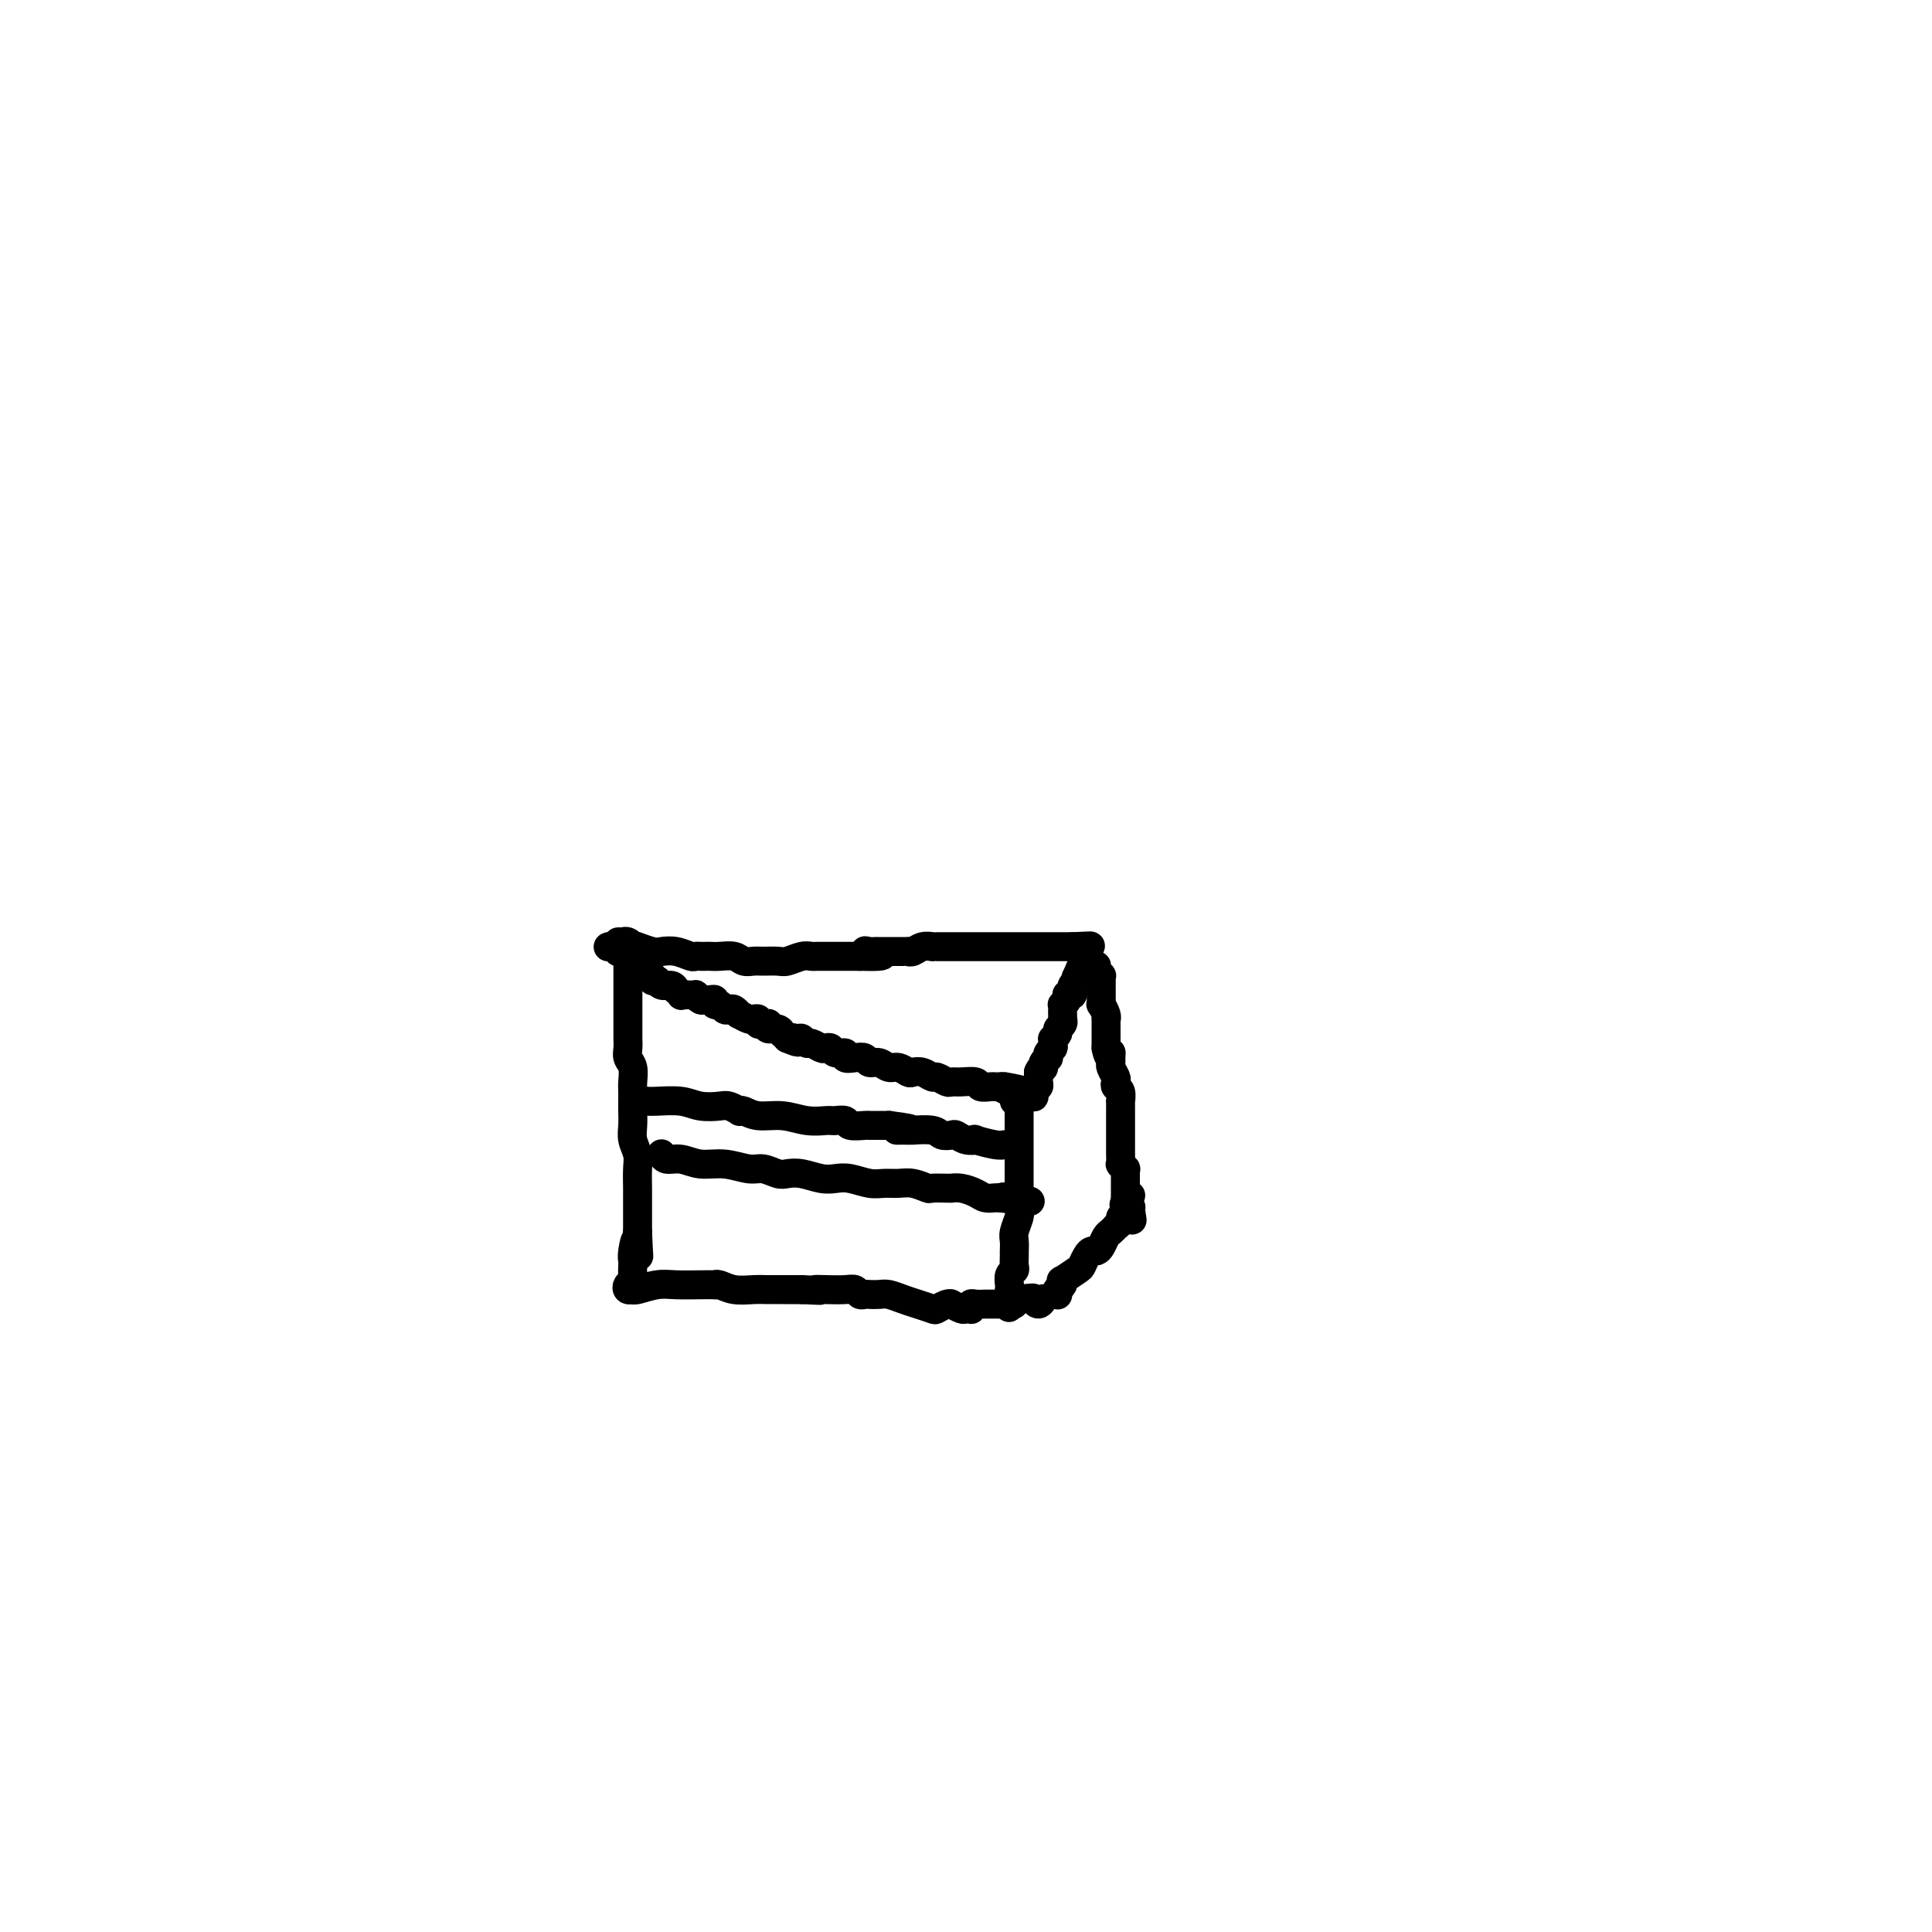 <svg viewBox='0 0 400 400' version='1.1' xmlns='http://www.w3.org/2000/svg' xmlns:xlink='http://www.w3.org/1999/xlink'><g fill='none' stroke='#000000' stroke-width='6' stroke-linecap='round' stroke-linejoin='round'><path d='M128,195c0.000,0.000 1.000,0.000 1,0'/><path d='M129,195c0.111,0.016 -0.110,0.057 0,0c0.110,-0.057 0.552,-0.211 1,0c0.448,0.211 0.902,0.788 1,1c0.098,0.212 -0.160,0.061 0,0c0.160,-0.061 0.738,-0.030 1,0c0.262,0.030 0.208,0.060 0,0c-0.208,-0.060 -0.571,-0.208 0,0c0.571,0.208 2.075,0.774 3,1c0.925,0.226 1.270,0.113 2,0c0.730,-0.113 1.845,-0.226 3,0c1.155,0.226 2.350,0.793 3,1c0.650,0.207 0.753,0.056 1,0c0.247,-0.056 0.636,-0.016 1,0c0.364,0.016 0.702,0.008 1,0c0.298,-0.008 0.555,-0.016 1,0c0.445,0.016 1.077,0.057 2,0c0.923,-0.057 2.138,-0.212 3,0c0.862,0.212 1.371,0.790 2,1c0.629,0.210 1.379,0.053 2,0c0.621,-0.053 1.112,0.000 2,0c0.888,-0.000 2.174,-0.053 3,0c0.826,0.053 1.192,0.210 2,0c0.808,-0.210 2.059,-0.788 3,-1c0.941,-0.212 1.573,-0.057 2,0c0.427,0.057 0.649,0.015 1,0c0.351,-0.015 0.832,-0.004 1,0c0.168,0.004 0.024,0.001 0,0c-0.024,-0.001 0.070,-0.000 1,0c0.930,0.000 2.694,0.000 4,0c1.306,-0.000 2.153,-0.000 3,0'/><path d='M178,198c8.046,0.238 3.662,-0.668 2,-1c-1.662,-0.332 -0.602,-0.089 0,0c0.602,0.089 0.746,0.024 1,0c0.254,-0.024 0.618,-0.006 1,0c0.382,0.006 0.781,0.001 1,0c0.219,-0.001 0.257,0.001 1,0c0.743,-0.001 2.190,-0.004 3,0c0.810,0.004 0.981,0.015 1,0c0.019,-0.015 -0.115,-0.057 0,0c0.115,0.057 0.479,0.211 1,0c0.521,-0.211 1.201,-0.789 2,-1c0.799,-0.211 1.719,-0.057 2,0c0.281,0.057 -0.076,0.015 0,0c0.076,-0.015 0.586,-0.004 1,0c0.414,0.004 0.731,0.001 1,0c0.269,-0.001 0.491,-0.000 1,0c0.509,0.000 1.306,0.000 2,0c0.694,-0.000 1.284,-0.000 2,0c0.716,0.000 1.557,0.000 2,0c0.443,-0.000 0.489,-0.000 1,0c0.511,0.000 1.488,0.000 2,0c0.512,-0.000 0.561,-0.000 1,0c0.439,0.000 1.270,0.000 2,0c0.730,-0.000 1.359,-0.000 2,0c0.641,0.000 1.293,0.000 2,0c0.707,-0.000 1.470,-0.000 2,0c0.530,0.000 0.827,0.000 1,0c0.173,-0.000 0.222,-0.000 1,0c0.778,0.000 2.286,0.000 3,0c0.714,-0.000 0.632,-0.000 1,0c0.368,0.000 1.184,0.000 2,0'/><path d='M222,196c6.973,-0.309 2.404,-0.083 1,0c-1.404,0.083 0.356,0.022 1,0c0.644,-0.022 0.174,-0.006 0,0c-0.174,0.006 -0.050,0.002 0,0c0.050,-0.002 0.025,-0.001 0,0'/><path d='M126,196c-0.081,0.030 -0.163,0.061 0,0c0.163,-0.061 0.569,-0.212 1,0c0.431,0.212 0.885,0.788 1,1c0.115,0.212 -0.110,0.061 0,0c0.110,-0.061 0.555,-0.030 1,0'/><path d='M129,197c0.336,0.041 -0.323,-0.358 0,0c0.323,0.358 1.626,1.473 2,2c0.374,0.527 -0.183,0.467 0,1c0.183,0.533 1.107,1.660 2,2c0.893,0.340 1.755,-0.106 2,0c0.245,0.106 -0.129,0.764 0,1c0.129,0.236 0.759,0.048 1,0c0.241,-0.048 0.092,0.042 0,0c-0.092,-0.042 -0.128,-0.218 0,0c0.128,0.218 0.419,0.828 1,1c0.581,0.172 1.452,-0.094 2,0c0.548,0.094 0.774,0.547 1,1'/><path d='M140,205c1.802,1.464 0.808,1.123 1,1c0.192,-0.123 1.571,-0.029 2,0c0.429,0.029 -0.092,-0.006 0,0c0.092,0.006 0.798,0.055 1,0c0.202,-0.055 -0.100,-0.212 0,0c0.100,0.212 0.600,0.793 1,1c0.400,0.207 0.699,0.040 1,0c0.301,-0.040 0.606,0.045 1,0c0.394,-0.045 0.879,-0.222 1,0c0.121,0.222 -0.123,0.843 0,1c0.123,0.157 0.611,-0.150 1,0c0.389,0.150 0.677,0.757 1,1c0.323,0.243 0.682,0.121 1,0c0.318,-0.121 0.597,-0.243 1,0c0.403,0.243 0.930,0.850 1,1c0.070,0.150 -0.317,-0.157 0,0c0.317,0.157 1.338,0.778 2,1c0.662,0.222 0.965,0.045 1,0c0.035,-0.045 -0.197,0.041 0,0c0.197,-0.041 0.824,-0.208 1,0c0.176,0.208 -0.098,0.792 0,1c0.098,0.208 0.569,0.041 1,0c0.431,-0.041 0.823,0.046 1,0c0.177,-0.046 0.138,-0.223 0,0c-0.138,0.223 -0.374,0.847 0,1c0.374,0.153 1.358,-0.165 2,0c0.642,0.165 0.942,0.814 1,1c0.058,0.186 -0.126,-0.090 0,0c0.126,0.090 0.563,0.545 1,1'/><path d='M163,215c3.736,1.542 1.578,0.398 1,0c-0.578,-0.398 0.426,-0.050 1,0c0.574,0.050 0.717,-0.196 1,0c0.283,0.196 0.706,0.836 1,1c0.294,0.164 0.459,-0.148 1,0c0.541,0.148 1.459,0.757 2,1c0.541,0.243 0.704,0.121 1,0c0.296,-0.121 0.726,-0.242 1,0c0.274,0.242 0.392,0.848 1,1c0.608,0.152 1.706,-0.151 2,0c0.294,0.151 -0.217,0.757 0,1c0.217,0.243 1.160,0.122 2,0c0.840,-0.122 1.576,-0.244 2,0c0.424,0.244 0.537,0.854 1,1c0.463,0.146 1.275,-0.171 2,0c0.725,0.171 1.363,0.829 2,1c0.637,0.171 1.274,-0.146 2,0c0.726,0.146 1.541,0.756 2,1c0.459,0.244 0.561,0.122 1,0c0.439,-0.122 1.216,-0.243 2,0c0.784,0.243 1.574,0.850 2,1c0.426,0.150 0.489,-0.157 1,0c0.511,0.157 1.470,0.778 2,1c0.530,0.222 0.632,0.045 1,0c0.368,-0.045 1.001,0.040 2,0c0.999,-0.040 2.364,-0.207 3,0c0.636,0.207 0.541,0.787 1,1c0.459,0.213 1.470,0.057 2,0c0.530,-0.057 0.580,-0.016 1,0c0.420,0.016 1.210,0.008 2,0'/><path d='M208,225c6.918,1.486 1.714,0.202 0,0c-1.714,-0.202 0.061,0.677 1,1c0.939,0.323 1.040,0.090 1,0c-0.040,-0.090 -0.221,-0.038 0,0c0.221,0.038 0.844,0.063 1,0c0.156,-0.063 -0.155,-0.213 0,0c0.155,0.213 0.777,0.789 1,1c0.223,0.211 0.046,0.056 0,0c-0.046,-0.056 0.039,-0.015 0,0c-0.039,0.015 -0.203,0.004 0,0c0.203,-0.004 0.772,0.000 1,0c0.228,-0.000 0.113,-0.004 0,0c-0.113,0.004 -0.226,0.016 0,0c0.226,-0.016 0.792,-0.061 1,0c0.208,0.061 0.060,0.228 0,0c-0.060,-0.228 -0.030,-0.849 0,-1c0.030,-0.151 0.061,0.170 0,0c-0.061,-0.170 -0.212,-0.830 0,-1c0.212,-0.170 0.789,0.150 1,0c0.211,-0.150 0.057,-0.772 0,-1c-0.057,-0.228 -0.015,-0.064 0,0c0.015,0.064 0.004,0.028 0,0c-0.004,-0.028 -0.001,-0.049 0,0c0.001,0.049 0.000,0.167 0,0c-0.000,-0.167 -0.000,-0.619 0,-1c0.000,-0.381 0.000,-0.690 0,-1'/><path d='M215,222c0.377,-1.012 0.819,-1.041 1,-1c0.181,0.041 0.100,0.152 0,0c-0.100,-0.152 -0.219,-0.565 0,-1c0.219,-0.435 0.777,-0.890 1,-1c0.223,-0.110 0.112,0.124 0,0c-0.112,-0.124 -0.226,-0.608 0,-1c0.226,-0.392 0.792,-0.693 1,-1c0.208,-0.307 0.060,-0.621 0,-1c-0.060,-0.379 -0.031,-0.823 0,-1c0.031,-0.177 0.065,-0.089 0,0c-0.065,0.089 -0.228,0.177 0,0c0.228,-0.177 0.846,-0.621 1,-1c0.154,-0.379 -0.155,-0.693 0,-1c0.155,-0.307 0.773,-0.607 1,-1c0.227,-0.393 0.061,-0.880 0,-1c-0.061,-0.120 -0.017,0.126 0,0c0.017,-0.126 0.008,-0.625 0,-1c-0.008,-0.375 -0.016,-0.626 0,-1c0.016,-0.374 0.056,-0.871 0,-1c-0.056,-0.129 -0.207,0.110 0,0c0.207,-0.110 0.774,-0.568 1,-1c0.226,-0.432 0.112,-0.836 0,-1c-0.112,-0.164 -0.222,-0.086 0,0c0.222,0.086 0.778,0.182 1,0c0.222,-0.182 0.112,-0.641 0,-1c-0.112,-0.359 -0.226,-0.618 0,-1c0.226,-0.382 0.793,-0.886 1,-1c0.207,-0.114 0.056,0.162 0,0c-0.056,-0.162 -0.016,-0.760 0,-1c0.016,-0.240 0.008,-0.120 0,0'/><path d='M223,202c1.254,-3.107 0.389,-0.875 0,0c-0.389,0.875 -0.300,0.392 0,0c0.300,-0.392 0.813,-0.693 1,-1c0.188,-0.307 0.050,-0.618 0,-1c-0.050,-0.382 -0.014,-0.834 0,-1c0.014,-0.166 0.004,-0.048 0,0c-0.004,0.048 -0.002,0.024 0,0'/><path d='M210,228c0.423,-0.013 0.845,-0.026 1,0c0.155,0.026 0.041,0.089 0,0c-0.041,-0.089 -0.011,-0.332 0,0c0.011,0.332 0.003,1.240 0,2c-0.003,0.760 -0.001,1.372 0,2c0.001,0.628 0.000,1.272 0,2c-0.000,0.728 -0.000,1.541 0,2c0.000,0.459 -0.000,0.565 0,1c0.000,0.435 0.000,1.199 0,2c-0.000,0.801 -0.000,1.640 0,2c0.000,0.360 0.001,0.241 0,1c-0.001,0.759 -0.004,2.395 0,3c0.004,0.605 0.015,0.178 0,1c-0.015,0.822 -0.057,2.893 0,4c0.057,1.107 0.211,1.249 0,2c-0.211,0.751 -0.789,2.110 -1,3c-0.211,0.890 -0.057,1.312 0,2c0.057,0.688 0.015,1.641 0,2c-0.015,0.359 -0.003,0.124 0,0c0.003,-0.124 -0.003,-0.136 0,0c0.003,0.136 0.015,0.421 0,1c-0.015,0.579 -0.057,1.451 0,2c0.057,0.549 0.211,0.774 0,1c-0.211,0.226 -0.789,0.453 -1,1c-0.211,0.547 -0.057,1.415 0,2c0.057,0.585 0.015,0.889 0,1c-0.015,0.111 -0.004,0.030 0,0c0.004,-0.030 0.001,-0.009 0,0c-0.001,0.009 -0.001,0.004 0,0'/><path d='M209,267c-0.167,6.500 -0.083,3.250 0,0'/><path d='M130,198c0.000,0.481 0.000,0.962 0,1c-0.000,0.038 -0.000,-0.367 0,0c0.000,0.367 0.000,1.506 0,2c-0.000,0.494 -0.000,0.345 0,1c0.000,0.655 0.000,2.116 0,3c-0.000,0.884 -0.000,1.192 0,2c0.000,0.808 0.000,2.117 0,3c-0.000,0.883 -0.001,1.339 0,2c0.001,0.661 0.004,1.527 0,2c-0.004,0.473 -0.015,0.553 0,1c0.015,0.447 0.057,1.260 0,2c-0.057,0.740 -0.211,1.406 0,2c0.211,0.594 0.789,1.117 1,2c0.211,0.883 0.057,2.126 0,3c-0.057,0.874 -0.016,1.378 0,2c0.016,0.622 0.008,1.363 0,2c-0.008,0.637 -0.016,1.169 0,2c0.016,0.831 0.057,1.959 0,3c-0.057,1.041 -0.211,1.994 0,3c0.211,1.006 0.789,2.065 1,3c0.211,0.935 0.057,1.746 0,3c-0.057,1.254 -0.015,2.952 0,4c0.015,1.048 0.004,1.447 0,2c-0.004,0.553 -0.001,1.262 0,2c0.001,0.738 0.000,1.507 0,2c-0.000,0.493 -0.000,0.710 0,1c0.000,0.290 0.000,0.654 0,1c-0.000,0.346 -0.000,0.673 0,1'/><path d='M132,255c0.370,9.180 0.295,3.629 0,2c-0.295,-1.629 -0.810,0.663 -1,2c-0.190,1.337 -0.054,1.720 0,2c0.054,0.280 0.028,0.457 0,1c-0.028,0.543 -0.056,1.452 0,2c0.056,0.548 0.197,0.735 0,1c-0.197,0.265 -0.732,0.607 -1,1c-0.268,0.393 -0.267,0.838 0,1c0.267,0.162 0.802,0.040 1,0c0.198,-0.040 0.060,0.003 0,0c-0.060,-0.003 -0.043,-0.053 0,0c0.043,0.053 0.110,0.210 1,0c0.890,-0.210 2.602,-0.788 4,-1c1.398,-0.212 2.481,-0.058 4,0c1.519,0.058 3.473,0.019 5,0c1.527,-0.019 2.629,-0.019 3,0c0.371,0.019 0.013,0.058 0,0c-0.013,-0.058 0.319,-0.212 1,0c0.681,0.212 1.713,0.789 3,1c1.287,0.211 2.830,0.057 4,0c1.170,-0.057 1.965,-0.015 3,0c1.035,0.015 2.308,0.004 3,0c0.692,-0.004 0.802,-0.001 1,0c0.198,0.001 0.485,0.000 1,0c0.515,-0.000 1.257,-0.000 2,0'/><path d='M166,267c6.030,0.311 3.605,0.087 3,0c-0.605,-0.087 0.612,-0.037 2,0c1.388,0.037 2.948,0.063 4,0c1.052,-0.063 1.594,-0.213 2,0c0.406,0.213 0.674,0.788 1,1c0.326,0.212 0.709,0.060 1,0c0.291,-0.060 0.489,-0.027 1,0c0.511,0.027 1.335,0.049 2,0c0.665,-0.049 1.171,-0.170 2,0c0.829,0.170 1.980,0.630 3,1c1.020,0.370 1.909,0.649 3,1c1.091,0.351 2.384,0.774 3,1c0.616,0.226 0.556,0.256 1,0c0.444,-0.256 1.394,-0.797 2,-1c0.606,-0.203 0.869,-0.068 1,0c0.131,0.068 0.130,0.071 0,0c-0.130,-0.071 -0.388,-0.214 0,0c0.388,0.214 1.424,0.786 2,1c0.576,0.214 0.692,0.072 1,0c0.308,-0.072 0.807,-0.072 1,0c0.193,0.072 0.079,0.215 0,0c-0.079,-0.215 -0.124,-0.790 0,-1c0.124,-0.210 0.418,-0.056 1,0c0.582,0.056 1.451,0.015 2,0c0.549,-0.015 0.778,-0.003 1,0c0.222,0.003 0.437,-0.003 1,0c0.563,0.003 1.474,0.015 2,0c0.526,-0.015 0.667,-0.055 1,0c0.333,0.055 0.859,0.207 1,0c0.141,-0.207 -0.103,-0.773 0,-1c0.103,-0.227 0.551,-0.113 1,0'/><path d='M211,269c3.420,-0.386 2.969,-0.352 3,0c0.031,0.352 0.545,1.023 1,1c0.455,-0.023 0.850,-0.738 1,-1c0.150,-0.262 0.054,-0.070 0,0c-0.054,0.070 -0.067,0.019 0,0c0.067,-0.019 0.214,-0.005 0,0c-0.214,0.005 -0.788,0.001 -1,0c-0.212,-0.001 -0.060,-0.000 0,0c0.060,0.000 0.030,0.000 0,0'/><path d='M227,200c-0.008,0.022 -0.016,0.044 0,0c0.016,-0.044 0.057,-0.153 0,0c-0.057,0.153 -0.211,0.567 0,1c0.211,0.433 0.789,0.886 1,1c0.211,0.114 0.057,-0.110 0,0c-0.057,0.110 -0.015,0.555 0,1c0.015,0.445 0.004,0.890 0,1c-0.004,0.110 -0.001,-0.114 0,0c0.001,0.114 0.000,0.567 0,1c-0.000,0.433 -0.000,0.847 0,1c0.000,0.153 0.000,0.045 0,0c-0.000,-0.045 0.000,-0.026 0,0c-0.000,0.026 -0.000,0.058 0,0c0.000,-0.058 0.000,-0.208 0,0c-0.000,0.208 -0.001,0.772 0,1c0.001,0.228 0.004,0.120 0,0c-0.004,-0.120 -0.015,-0.252 0,0c0.015,0.252 0.057,0.889 0,1c-0.057,0.111 -0.211,-0.303 0,0c0.211,0.303 0.789,1.324 1,2c0.211,0.676 0.057,1.007 0,1c-0.057,-0.007 -0.015,-0.353 0,0c0.015,0.353 0.004,1.404 0,2c-0.004,0.596 -0.001,0.737 0,1c0.001,0.263 0.000,0.648 0,1c-0.000,0.352 -0.000,0.672 0,1c0.000,0.328 0.000,0.664 0,1'/><path d='M229,217c0.537,2.810 0.880,1.334 1,1c0.120,-0.334 0.018,0.474 0,1c-0.018,0.526 0.047,0.771 0,1c-0.047,0.229 -0.205,0.441 0,1c0.205,0.559 0.773,1.464 1,2c0.227,0.536 0.113,0.702 0,1c-0.113,0.298 -0.227,0.728 0,1c0.227,0.272 0.793,0.386 1,1c0.207,0.614 0.056,1.727 0,2c-0.056,0.273 -0.015,-0.294 0,0c0.015,0.294 0.004,1.448 0,2c-0.004,0.552 -0.001,0.504 0,1c0.001,0.496 0.001,1.538 0,2c-0.001,0.462 -0.001,0.343 0,1c0.001,0.657 0.004,2.089 0,3c-0.004,0.911 -0.015,1.301 0,2c0.015,0.699 0.057,1.708 0,2c-0.057,0.292 -0.211,-0.134 0,0c0.211,0.134 0.789,0.826 1,1c0.211,0.174 0.057,-0.172 0,0c-0.057,0.172 -0.015,0.862 0,1c0.015,0.138 0.004,-0.275 0,0c-0.004,0.275 -0.003,1.236 0,2c0.003,0.764 0.006,1.329 0,2c-0.006,0.671 -0.020,1.448 0,2c0.020,0.552 0.076,0.880 0,1c-0.076,0.120 -0.283,0.032 0,0c0.283,-0.032 1.055,-0.009 1,0c-0.055,0.009 -0.938,0.002 -1,0c-0.062,-0.002 0.697,-0.001 1,0c0.303,0.001 0.152,0.000 0,0'/><path d='M234,250c0.773,5.105 0.207,1.368 0,0c-0.207,-1.368 -0.054,-0.367 0,0c0.054,0.367 0.010,0.098 0,0c-0.010,-0.098 0.015,-0.026 0,0c-0.015,0.026 -0.070,0.007 0,0c0.070,-0.007 0.266,-0.002 0,0c-0.266,0.002 -0.995,0.001 -1,0c-0.005,-0.001 0.713,-0.000 1,0c0.287,0.000 0.144,0.000 0,0'/><path d='M219,268c0.002,-0.032 0.004,-0.064 0,0c-0.004,0.064 -0.014,0.223 0,0c0.014,-0.223 0.054,-0.828 0,-1c-0.054,-0.172 -0.200,0.091 0,0c0.200,-0.091 0.746,-0.534 1,-1c0.254,-0.466 0.215,-0.954 0,-1c-0.215,-0.046 -0.604,0.352 0,0c0.604,-0.352 2.203,-1.453 3,-2c0.797,-0.547 0.791,-0.541 1,-1c0.209,-0.459 0.633,-1.384 1,-2c0.367,-0.616 0.675,-0.924 1,-1c0.325,-0.076 0.665,0.081 1,0c0.335,-0.081 0.663,-0.399 1,-1c0.337,-0.601 0.683,-1.484 1,-2c0.317,-0.516 0.606,-0.663 1,-1c0.394,-0.337 0.894,-0.864 1,-1c0.106,-0.136 -0.182,0.117 0,0c0.182,-0.117 0.833,-0.605 1,-1c0.167,-0.395 -0.151,-0.698 0,-1c0.151,-0.302 0.773,-0.603 1,-1c0.227,-0.397 0.061,-0.891 0,-1c-0.061,-0.109 -0.016,0.167 0,0c0.016,-0.167 0.004,-0.776 0,-1c-0.004,-0.224 -0.001,-0.064 0,0c0.001,0.064 0.001,0.032 0,0'/><path d='M233,249c2.166,-2.939 0.581,-0.788 0,0c-0.581,0.788 -0.156,0.212 0,0c0.156,-0.212 0.045,-0.061 0,0c-0.045,0.061 -0.022,0.030 0,0'/><path d='M137,239c0.012,0.033 0.025,0.065 0,0c-0.025,-0.065 -0.087,-0.229 0,0c0.087,0.229 0.323,0.850 1,1c0.677,0.150 1.794,-0.171 3,0c1.206,0.171 2.501,0.834 4,1c1.499,0.166 3.202,-0.166 5,0c1.798,0.166 3.691,0.828 5,1c1.309,0.172 2.034,-0.146 3,0c0.966,0.146 2.173,0.757 3,1c0.827,0.243 1.273,0.117 2,0c0.727,-0.117 1.734,-0.224 3,0c1.266,0.224 2.789,0.778 4,1c1.211,0.222 2.109,0.112 3,0c0.891,-0.112 1.774,-0.227 3,0c1.226,0.227 2.795,0.797 4,1c1.205,0.203 2.047,0.040 3,0c0.953,-0.040 2.017,0.042 3,0c0.983,-0.042 1.886,-0.207 3,0c1.114,0.207 2.441,0.788 3,1c0.559,0.212 0.351,0.056 1,0c0.649,-0.056 2.156,-0.012 3,0c0.844,0.012 1.027,-0.007 1,0c-0.027,0.007 -0.263,0.040 0,0c0.263,-0.040 1.026,-0.154 2,0c0.974,0.154 2.158,0.577 3,1c0.842,0.423 1.342,0.845 2,1c0.658,0.155 1.474,0.044 2,0c0.526,-0.044 0.763,-0.022 1,0'/><path d='M207,248c11.282,1.392 4.488,0.373 2,0c-2.488,-0.373 -0.670,-0.100 0,0c0.670,0.100 0.191,0.029 0,0c-0.191,-0.029 -0.096,-0.014 0,0'/><path d='M133,228c-0.087,0.002 -0.173,0.004 0,0c0.173,-0.004 0.606,-0.015 1,0c0.394,0.015 0.748,0.056 2,0c1.252,-0.056 3.401,-0.207 5,0c1.599,0.207 2.649,0.774 4,1c1.351,0.226 3.005,0.112 4,0c0.995,-0.112 1.332,-0.222 2,0c0.668,0.222 1.668,0.776 2,1c0.332,0.224 -0.005,0.116 0,0c0.005,-0.116 0.352,-0.241 1,0c0.648,0.241 1.598,0.849 3,1c1.402,0.151 3.255,-0.156 5,0c1.745,0.156 3.382,0.774 5,1c1.618,0.226 3.216,0.061 4,0c0.784,-0.061 0.753,-0.017 1,0c0.247,0.017 0.771,0.008 1,0c0.229,-0.008 0.163,-0.016 0,0c-0.163,0.016 -0.423,0.057 0,0c0.423,-0.057 1.531,-0.211 2,0c0.469,0.211 0.301,0.789 1,1c0.699,0.211 2.265,0.057 3,0c0.735,-0.057 0.640,-0.015 1,0c0.360,0.015 1.174,0.004 2,0c0.826,-0.004 1.665,-0.001 2,0c0.335,0.001 0.168,0.001 0,0'/><path d='M184,233c8.222,1.001 3.277,1.004 2,1c-1.277,-0.004 1.115,-0.015 2,0c0.885,0.015 0.264,0.056 1,0c0.736,-0.056 2.829,-0.207 4,0c1.171,0.207 1.418,0.774 2,1c0.582,0.226 1.497,0.112 2,0c0.503,-0.112 0.593,-0.222 1,0c0.407,0.222 1.131,0.778 2,1c0.869,0.222 1.882,0.112 2,0c0.118,-0.112 -0.661,-0.226 0,0c0.661,0.226 2.762,0.793 4,1c1.238,0.207 1.614,0.056 2,0c0.386,-0.056 0.784,-0.015 1,0c0.216,0.015 0.250,0.004 0,0c-0.250,-0.004 -0.786,-0.001 -1,0c-0.214,0.001 -0.107,0.001 0,0'/></g>
</svg>